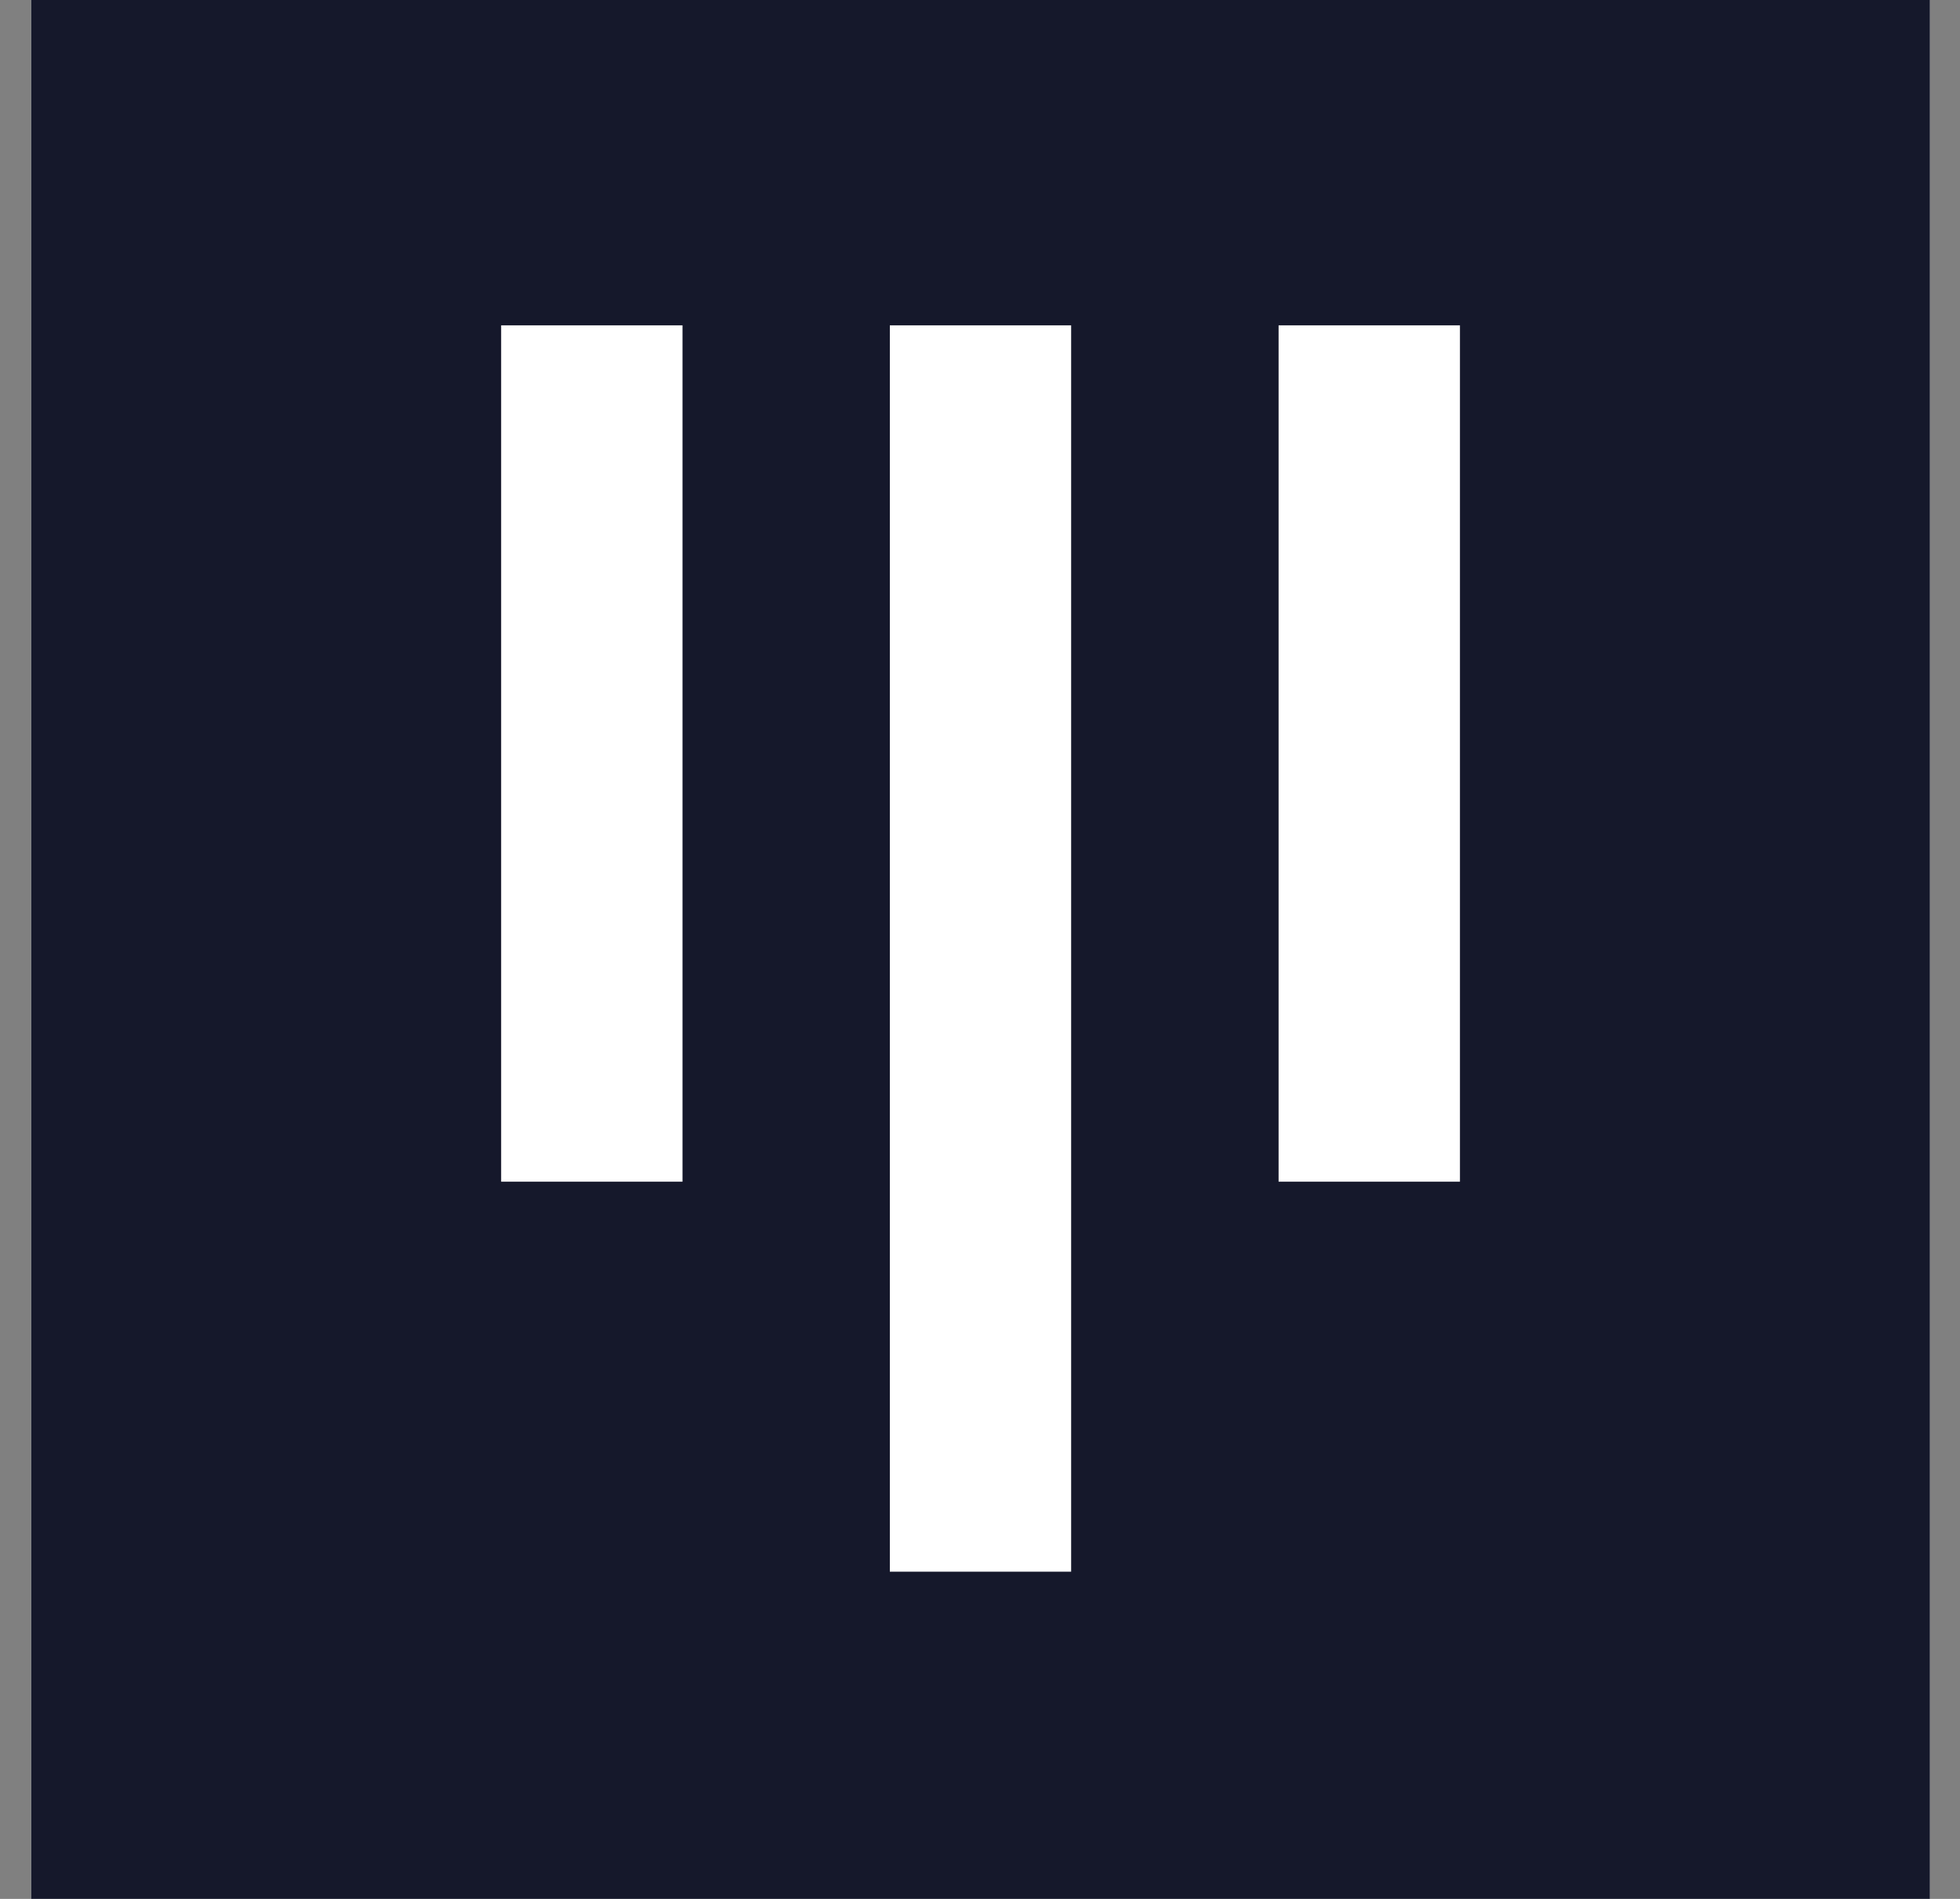 <svg width="32" height="31" viewBox="0 0 32 31" fill="none" xmlns="http://www.w3.org/2000/svg">
<rect x="0" y="0" width="32" height="31" fill="#808080" stroke="none"/>
<g clip-path="url(#clip0_36_2164)">
<path d="M31.509 0H0.509V31H31.509V0Z" fill="white"/>
<path d="M31.509 0H0.509V31H31.509V0ZM11.142 19.291H8.182V5.311H11.143V19.291H11.142ZM17.488 25.658H14.528V5.311H17.488V25.658ZM23.836 19.291H20.875V5.311H23.836V19.291Z" fill="#15182B"/>
</g>
<defs>
<clipPath id="clip0_36_2164">
<rect width="31" height="31" fill="white" transform="translate(0.509)"/>
</clipPath>
</defs>
</svg>
